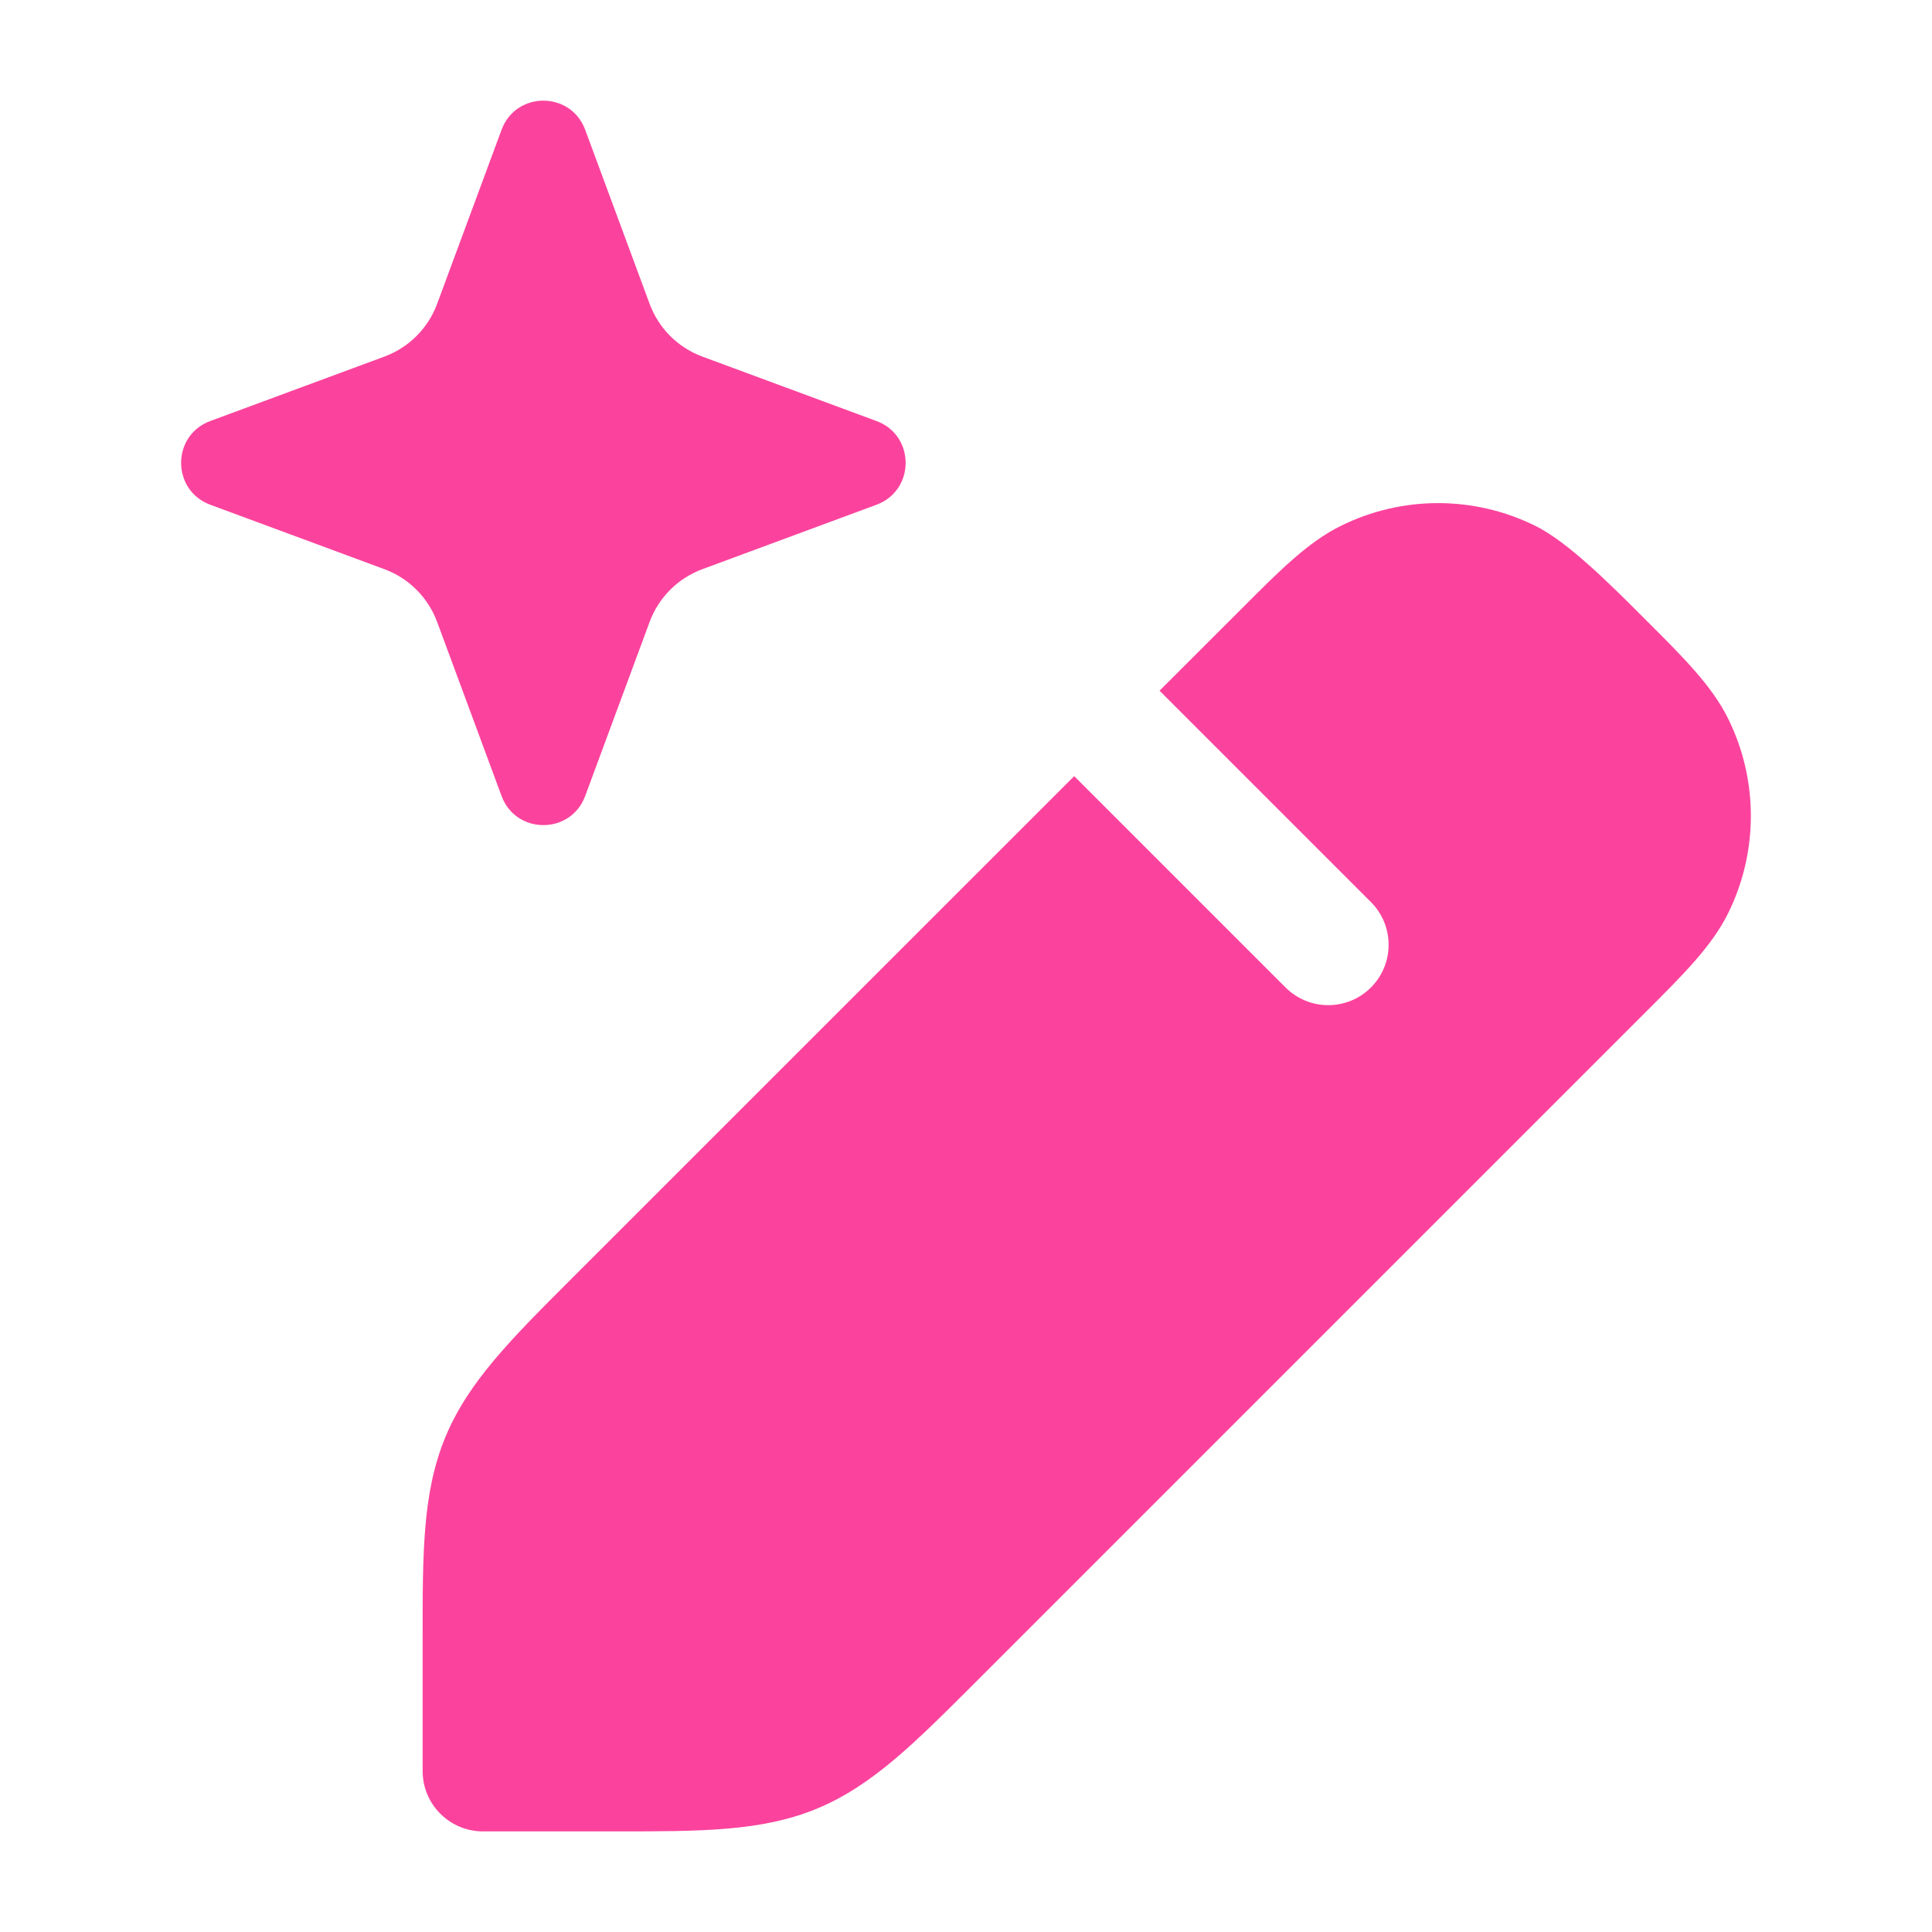 <svg width="28" height="28" viewBox="0 0 28 28" fill="none" xmlns="http://www.w3.org/2000/svg">
<path d="M7.269 1.881C7.477 1.318 8.273 1.318 8.481 1.881L9.415 4.404C9.546 4.758 9.825 5.037 10.179 5.168L12.703 6.102C13.266 6.31 13.266 7.106 12.703 7.315L10.179 8.249C9.825 8.38 9.546 8.659 9.415 9.013L8.481 11.536C8.273 12.099 7.477 12.099 7.269 11.536L6.335 9.013C6.204 8.659 5.925 8.38 5.571 8.249L3.047 7.315C2.484 7.106 2.484 6.31 3.047 6.102L5.571 5.168C5.925 5.037 6.204 4.758 6.335 4.404L7.269 1.881Z" fill="#FB439D"/>
<path fill-rule="evenodd" clip-rule="evenodd" d="M8.291 18.524C7.404 19.41 6.786 20.028 6.455 20.827C6.124 21.626 6.124 22.5 6.125 23.754L6.125 25.667C6.125 26.15 6.517 26.542 7 26.542H8.913C10.166 26.542 11.04 26.543 11.84 26.212C12.639 25.881 13.257 25.262 14.143 24.375L23.867 14.651C24.398 14.121 24.811 13.709 25.044 13.238C25.485 12.348 25.485 11.302 25.044 10.412C24.811 9.941 24.398 9.529 23.867 8.999C23.337 8.468 22.726 7.856 22.255 7.623C21.364 7.181 20.319 7.181 19.429 7.623C18.958 7.856 18.546 8.269 18.016 8.8L16.805 10.01L19.869 13.074C20.21 13.415 20.21 13.969 19.869 14.311C19.527 14.653 18.973 14.653 18.631 14.311L15.568 11.248L8.291 18.524Z" fill="#FB439D"/>
</svg>
